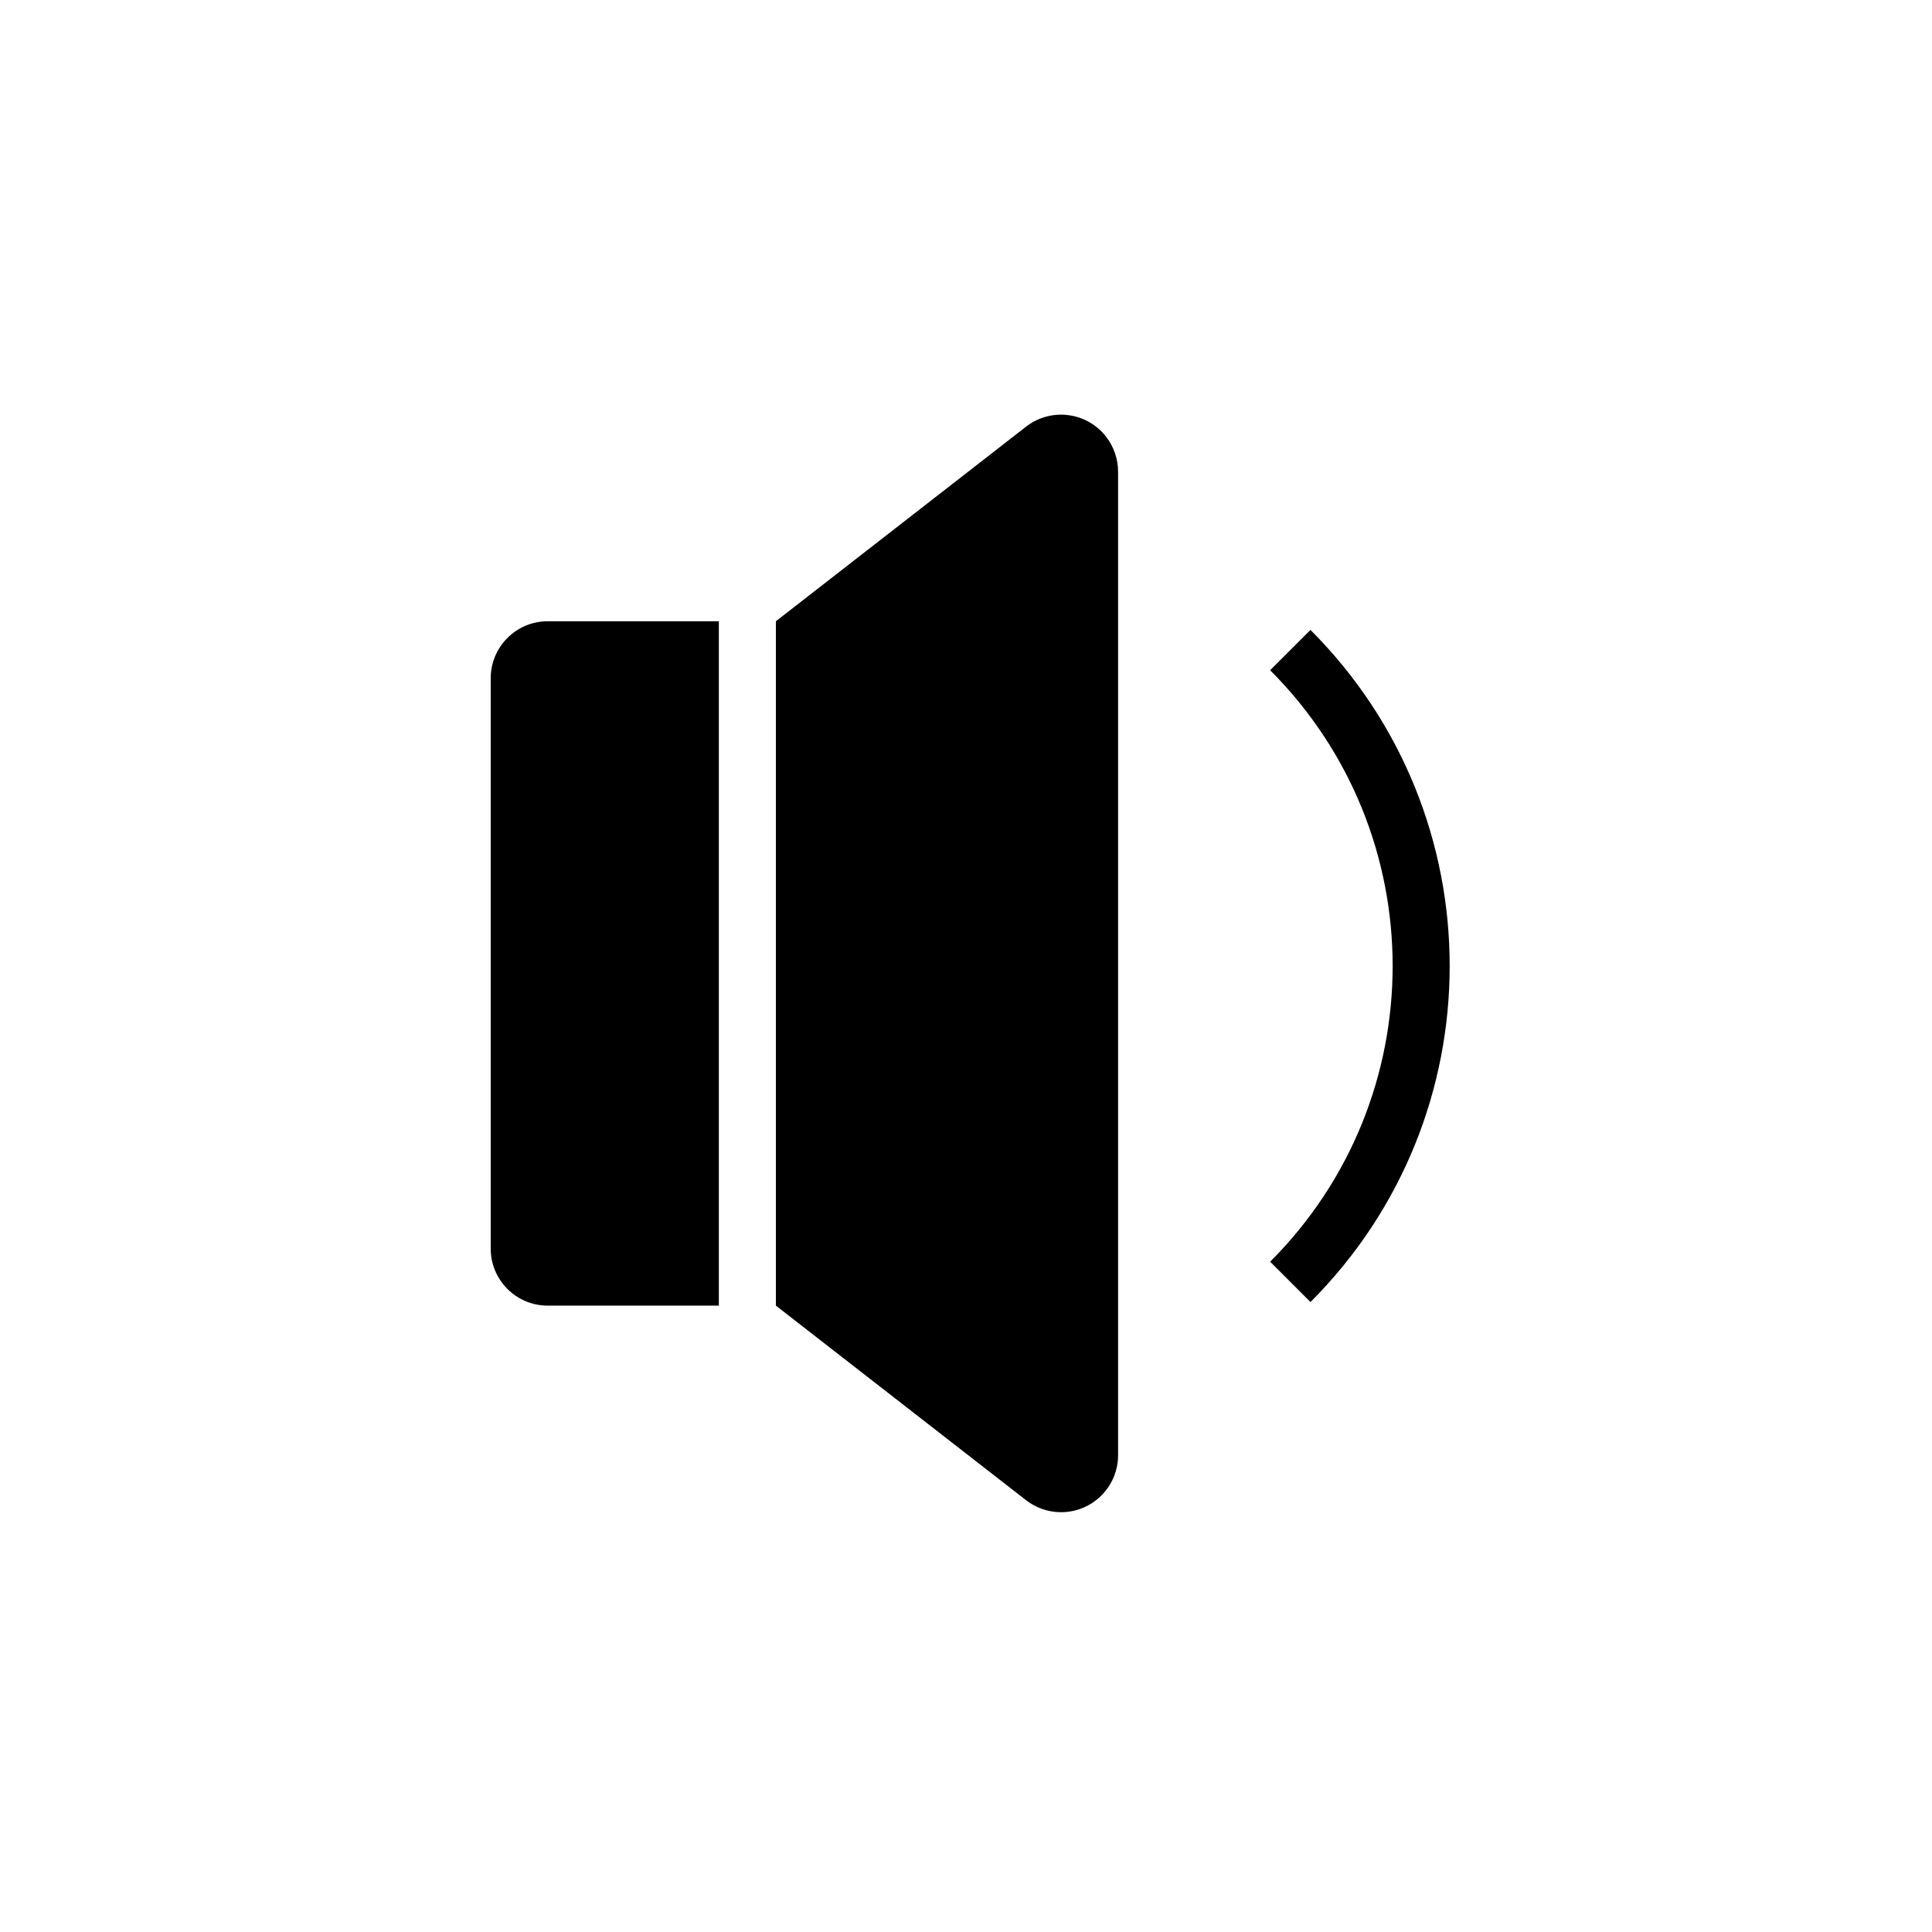 <?xml version="1.0" encoding="UTF-8"?>
<!-- Uploaded to: SVG Repo, www.svgrepo.com, Generator: SVG Repo Mixer Tools -->
<svg fill="#000000" width="800px" height="800px" version="1.1" viewBox="144 144 512 512" xmlns="http://www.w3.org/2000/svg">
 <path d="m437.12 259.73c2.062 2.652 3.184 5.918 3.184 9.277v260.63c0 8.348-6.769 15.113-15.117 15.113-3.359 0-6.625-1.121-9.277-3.184l-66.293-51.559v-181.37l66.293-51.562c6.59-5.125 16.086-3.938 21.211 2.652zm-102.62 48.91v181.37h-45.344c-8.348 0-15.113-6.769-15.113-15.117v-151.14c0-8.348 6.766-15.113 15.113-15.113zm156.79 2.297c49.188 49.188 49.188 128.93 0 178.12l-10.688-10.688c43.285-43.285 43.285-113.46 0-156.75z"/>
</svg>
